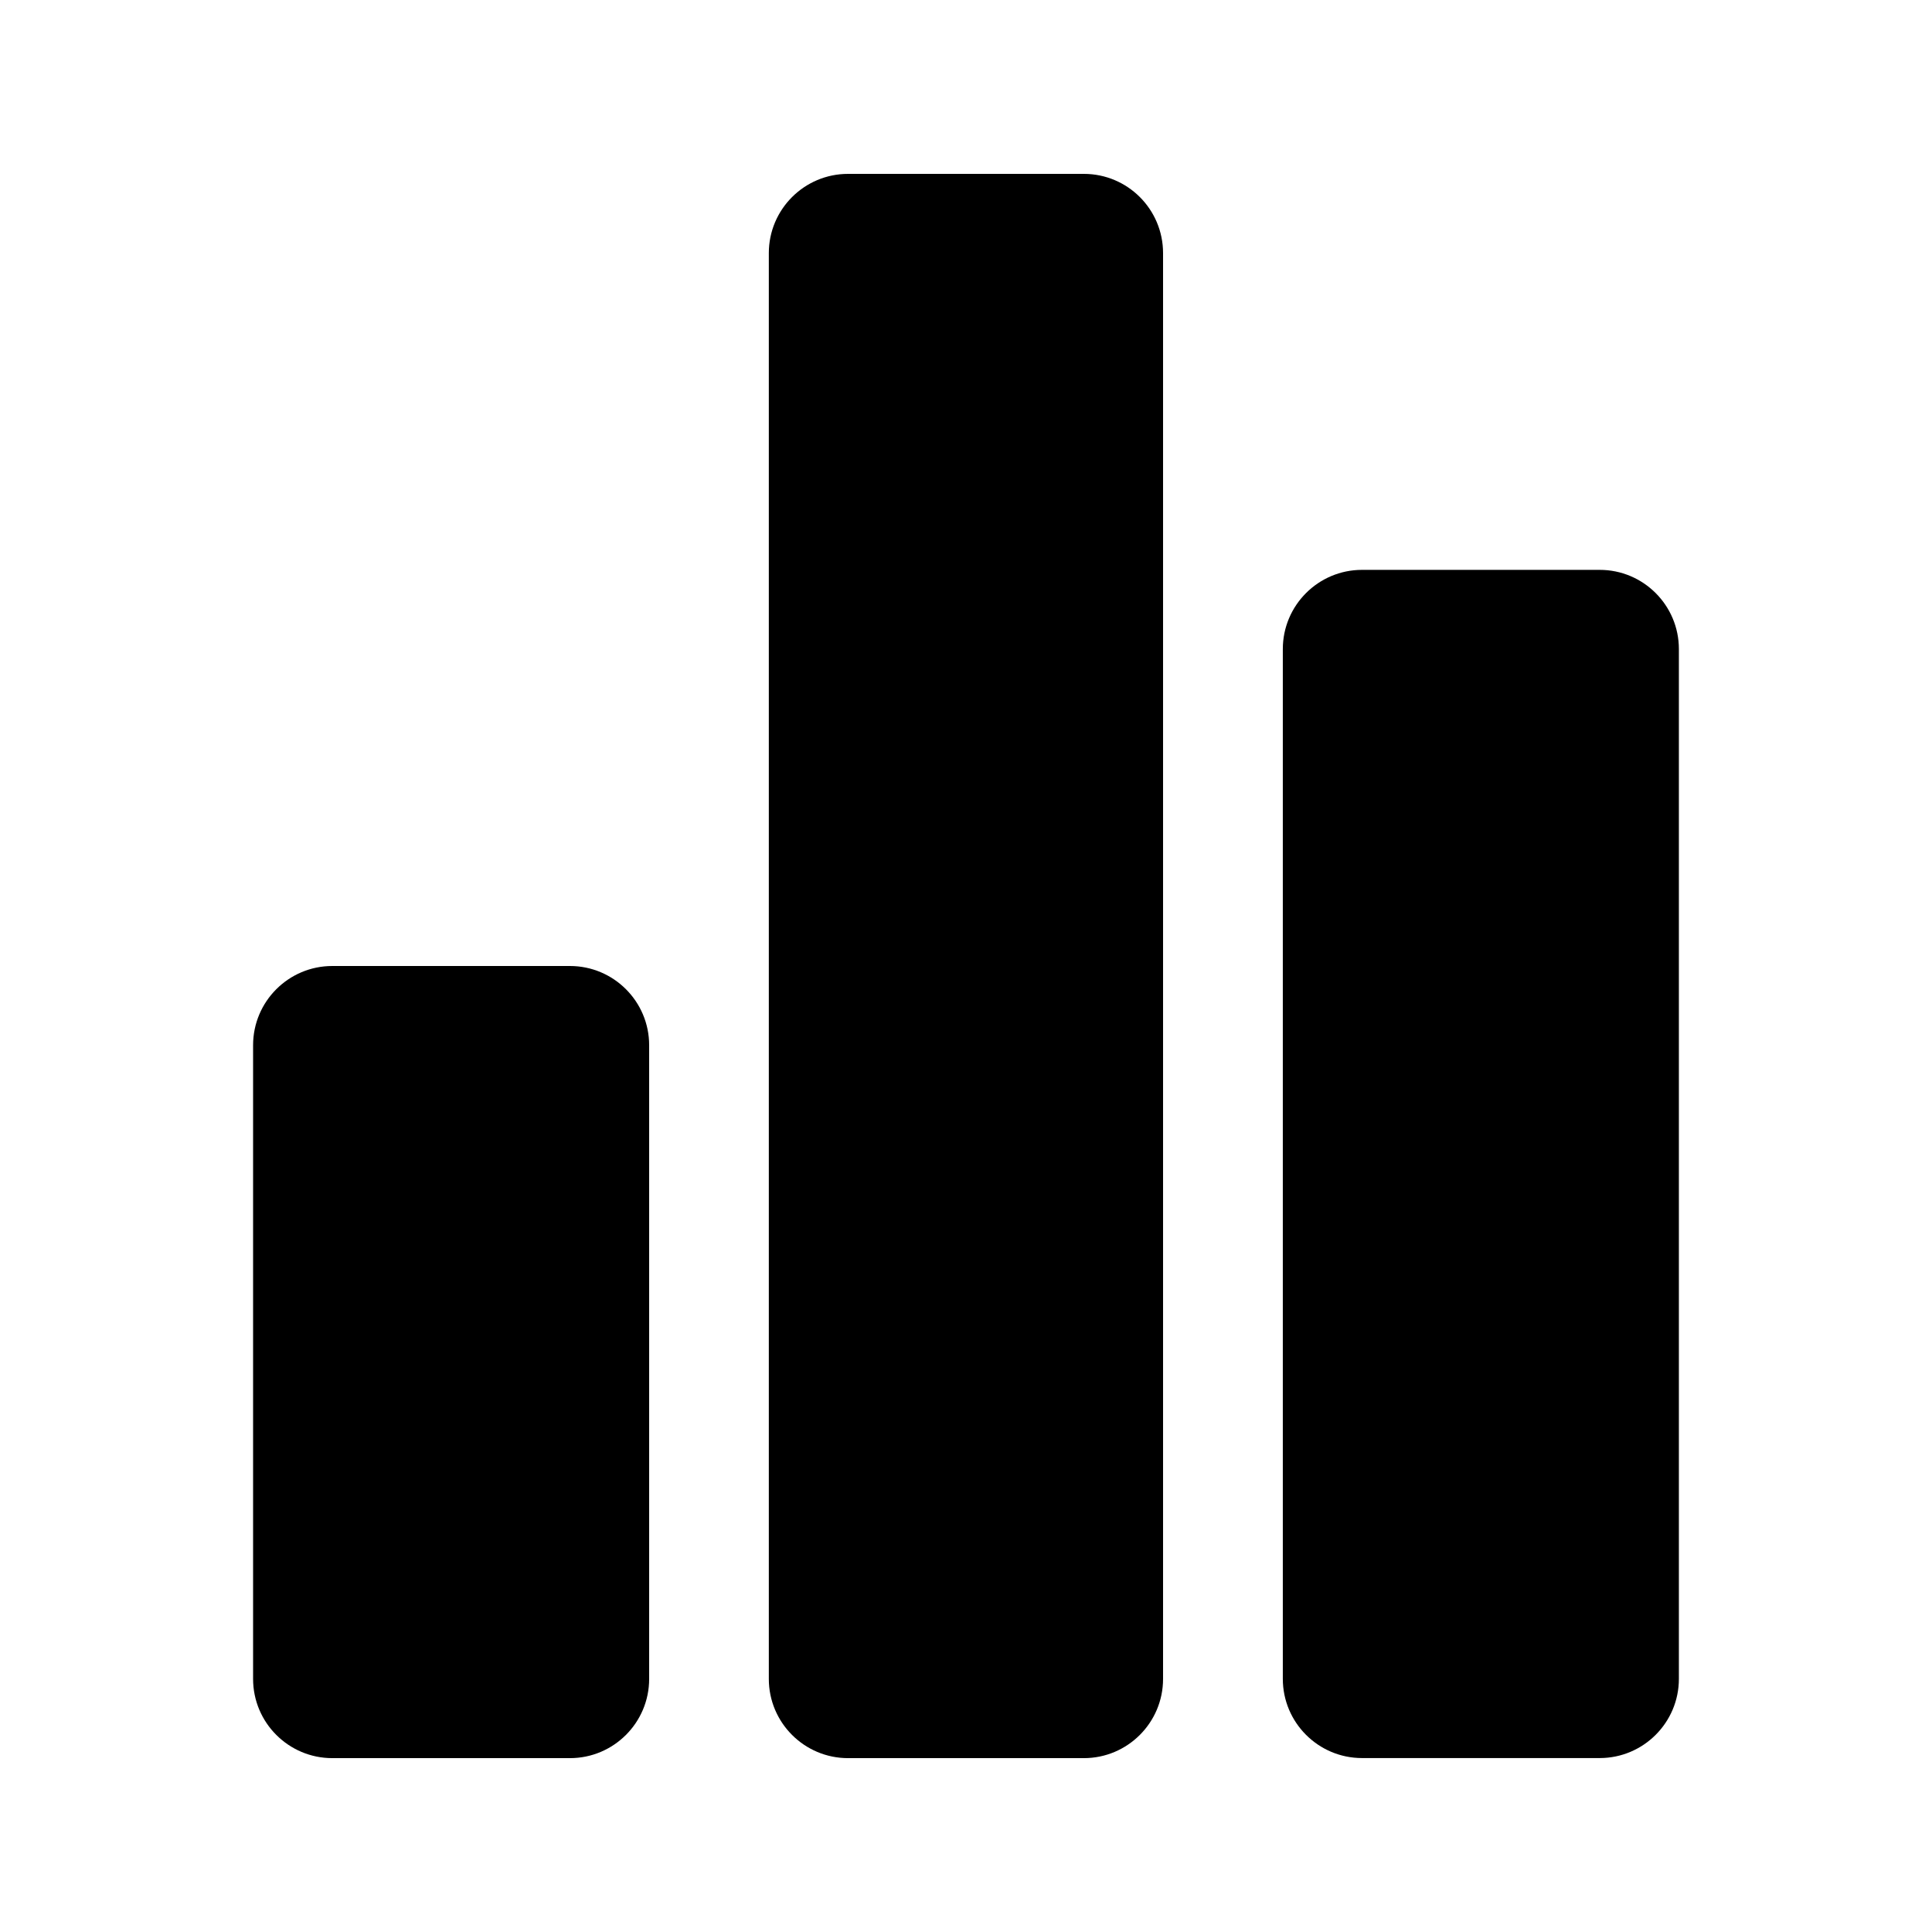 <?xml version="1.0" encoding="UTF-8"?>
<!-- Uploaded to: ICON Repo, www.svgrepo.com, Generator: ICON Repo Mixer Tools -->
<svg fill="#000000" width="800px" height="800px" version="1.1" viewBox="144 144 512 512" xmlns="http://www.w3.org/2000/svg">
 <g>
  <path d="m431.23 190.08h-62.492c-11.586 0-20.992 9.406-20.992 20.992v377.86c0 11.586 9.406 20.992 20.992 20.992h62.492c11.586 0 20.992-9.406 20.992-20.992v-377.86c0-11.59-9.383-20.992-20.992-20.992z"/>
  <path d="m567.93 295.02h-62.977c-11.586 0-20.992 9.406-20.992 20.992v272.9c0 11.586 9.406 20.992 20.992 20.992h62.977c11.586 0 20.992-9.406 20.992-20.992v-272.9c0-11.586-9.402-20.992-20.992-20.992z"/>
  <path d="m295.04 400h-62.977c-11.586 0-20.992 9.406-20.992 20.992v167.94c0 11.586 9.406 20.992 20.992 20.992h62.977c11.586 0 20.992-9.406 20.992-20.992v-167.94c0-11.59-9.406-20.992-20.992-20.992z"/>
 </g>
</svg>